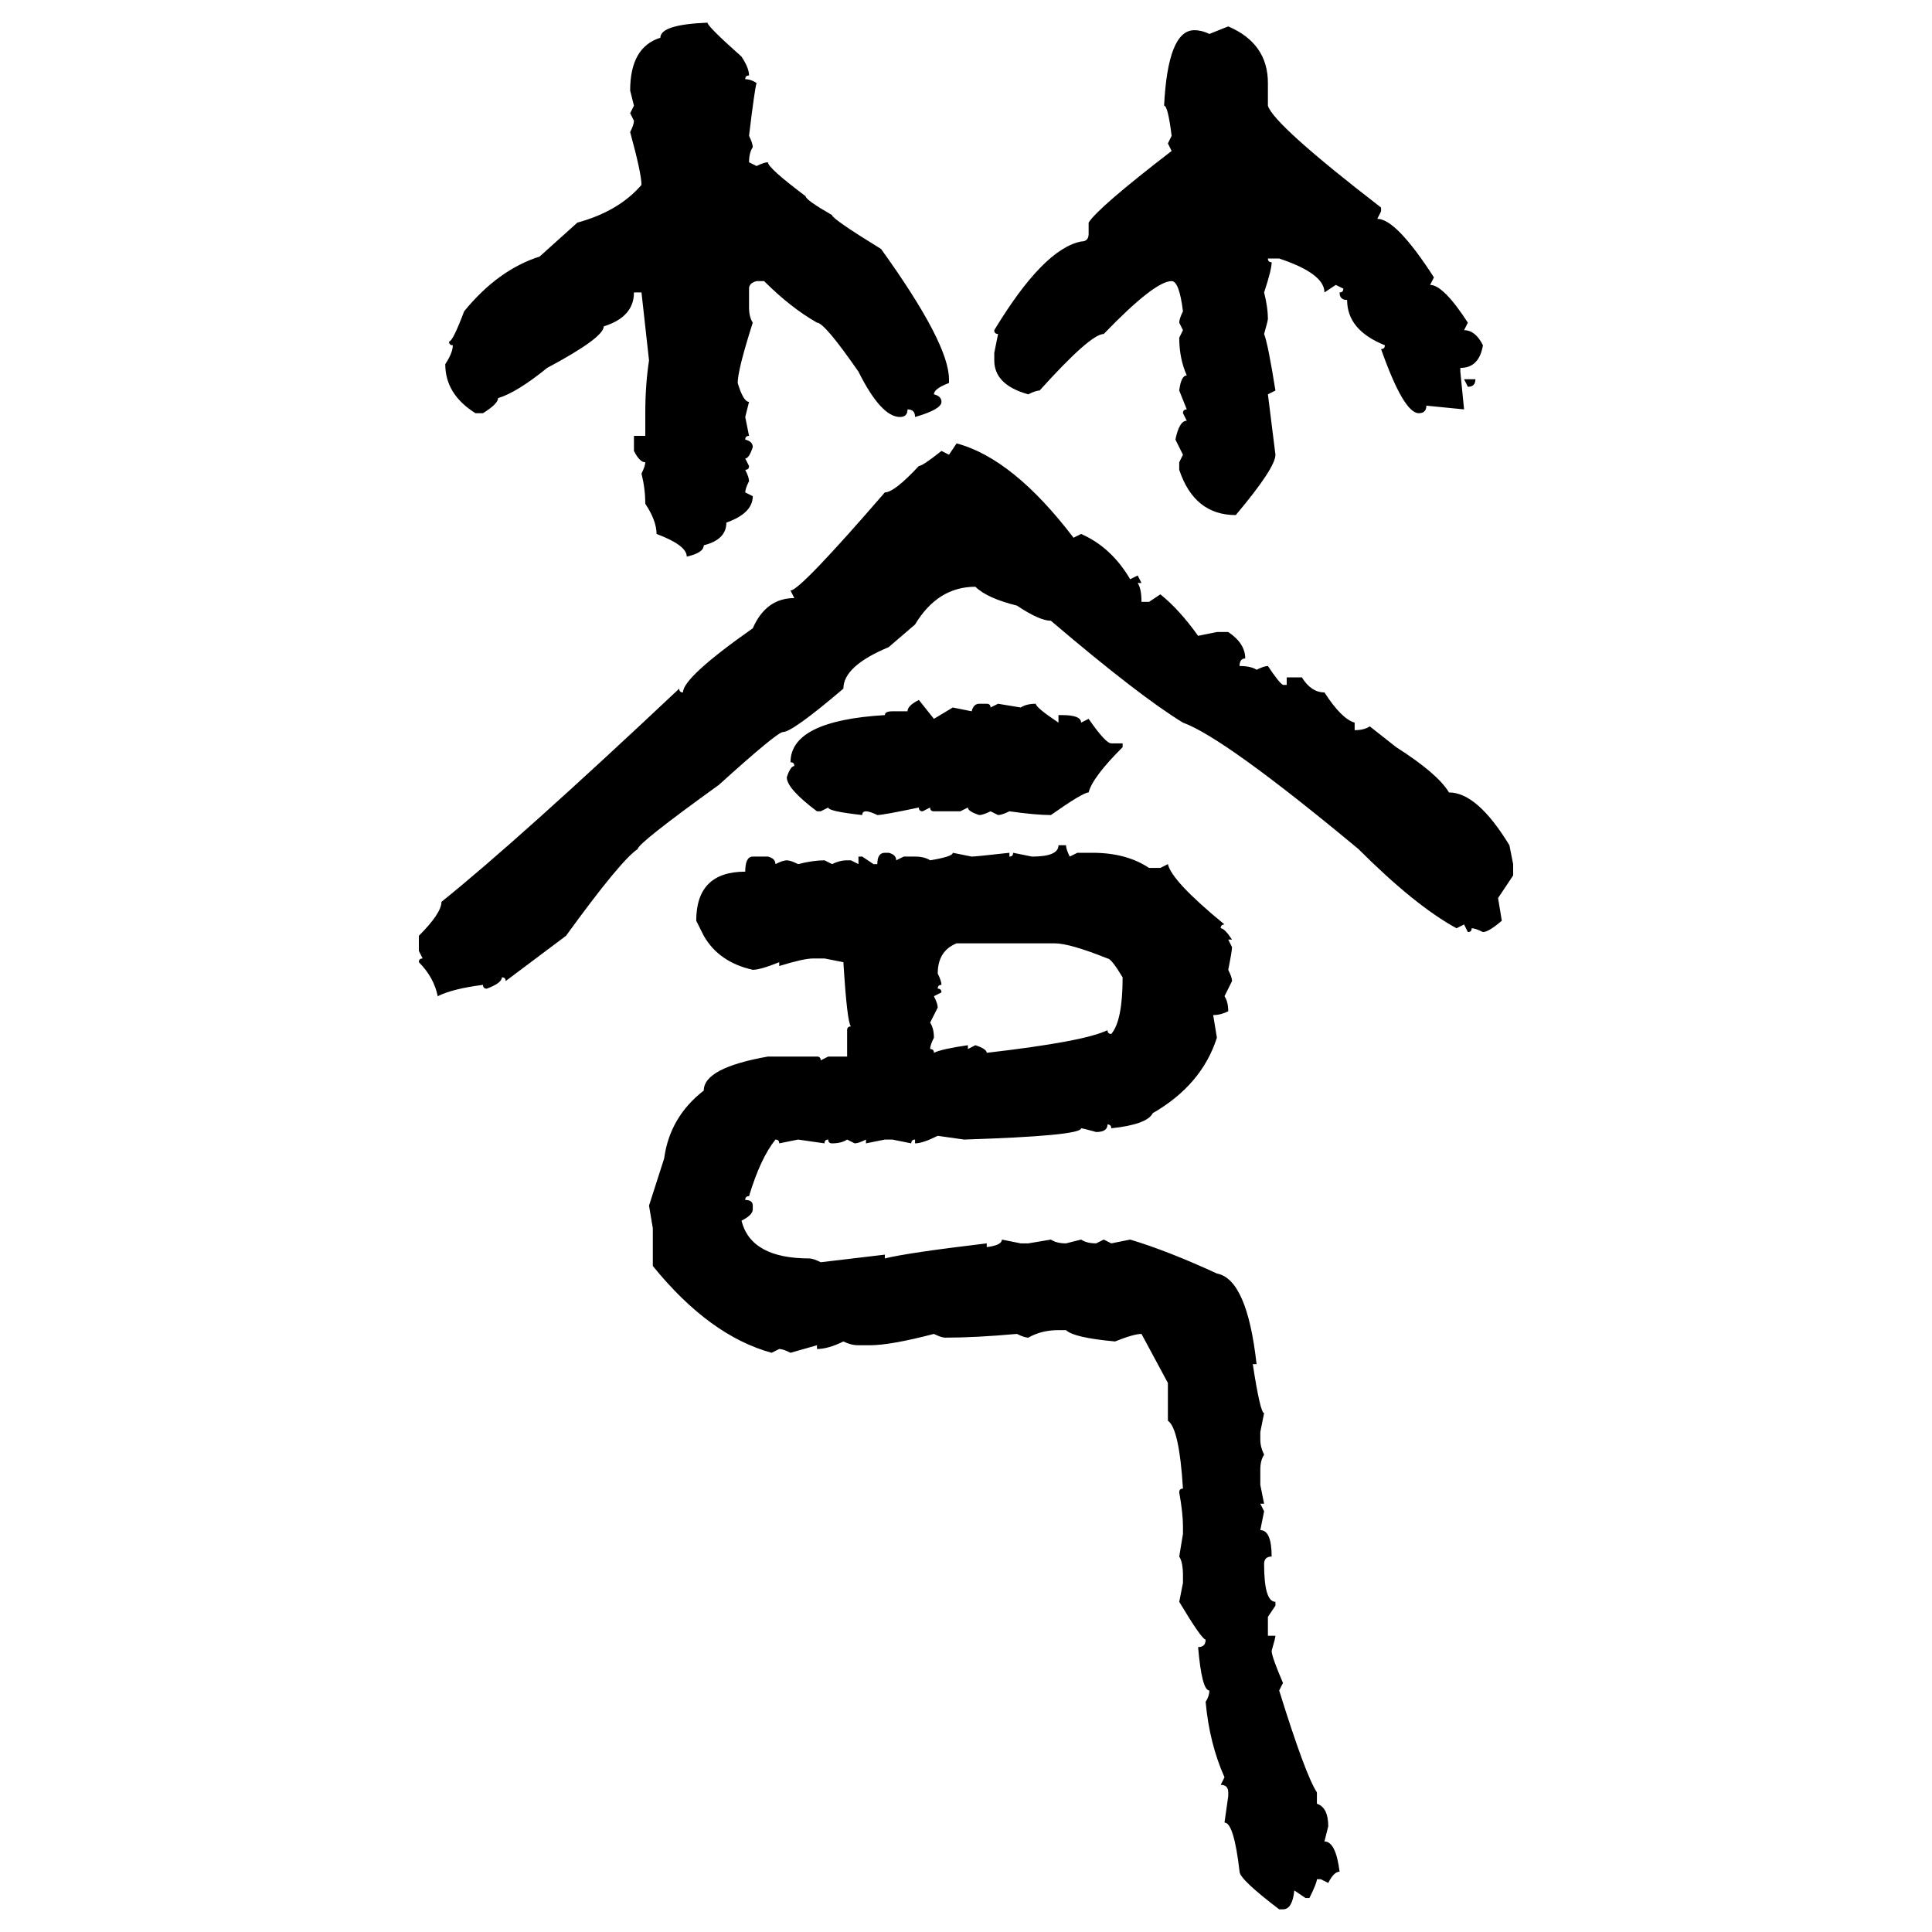 <svg xmlns="http://www.w3.org/2000/svg" xmlns:xlink="http://www.w3.org/1999/xlink" width="300" height="300"><path d="M109.86 3.52L109.86 3.52Q109.86 4.10 115.14 8.79L115.14 8.79Q116.31 10.55 116.31 11.72L116.31 11.72Q115.72 11.72 115.72 12.30L115.72 12.30Q116.60 12.30 117.48 12.89L117.48 12.89Q117.19 13.77 116.31 21.09L116.31 21.09Q116.89 22.27 116.89 22.85L116.89 22.85Q116.31 23.73 116.31 25.20L116.31 25.20L117.48 25.78Q118.65 25.20 119.24 25.20L119.24 25.20Q119.24 26.07 125.10 30.47L125.10 30.47Q125.10 31.05 129.20 33.40L129.20 33.40Q129.20 33.98 136.82 38.67L136.82 38.67Q147.36 53.32 147.36 58.89L147.36 58.89L147.36 59.47Q145.02 60.35 145.02 61.23L145.02 61.23Q146.19 61.52 146.19 62.40L146.19 62.40Q146.19 63.57 142.09 64.75L142.09 64.75Q142.09 63.57 140.92 63.57L140.92 63.57Q140.92 64.75 139.75 64.75L139.75 64.75Q136.82 64.75 133.30 57.71L133.30 57.71Q128.03 50.10 126.86 50.10L126.86 50.10Q122.75 47.75 118.65 43.65L118.65 43.65L117.48 43.65Q116.31 43.95 116.31 44.82L116.31 44.82L116.31 47.75Q116.31 49.22 116.89 50.10L116.89 50.10Q114.55 57.42 114.55 59.47L114.55 59.47Q115.43 62.40 116.31 62.40L116.31 62.40L115.72 64.75L116.31 67.68Q115.72 67.68 115.72 68.26L115.72 68.26Q116.89 68.55 116.89 69.43L116.89 69.43Q116.31 71.19 115.72 71.19L115.72 71.19L116.31 72.36Q116.31 72.95 115.72 72.95L115.72 72.95Q116.31 74.12 116.31 74.71L116.31 74.71Q115.72 75.88 115.72 76.46L115.72 76.46L116.89 77.05Q116.89 79.69 112.79 81.15L112.79 81.15Q112.79 83.79 109.28 84.67L109.28 84.67Q109.28 85.84 106.64 86.43L106.64 86.43Q106.64 84.67 101.95 82.91L101.95 82.91Q101.95 80.86 100.20 78.22L100.20 78.22Q100.20 75.88 99.61 73.54L99.61 73.54Q100.20 72.36 100.20 71.78L100.20 71.78Q99.32 71.78 98.44 70.02L98.44 70.02L98.44 67.68L100.20 67.68L100.20 64.16Q100.20 59.77 100.78 55.96L100.78 55.96L99.61 45.41L98.44 45.41Q98.44 49.22 93.75 50.68L93.75 50.68Q93.75 52.44 84.96 57.13L84.96 57.13Q80.27 60.94 77.34 61.82L77.34 61.82Q77.34 62.70 75 64.16L75 64.16L73.83 64.16Q69.14 61.23 69.14 56.54L69.14 56.54Q70.31 54.79 70.31 53.61L70.31 53.61Q69.73 53.61 69.73 53.03L69.73 53.03Q70.31 53.03 72.07 48.34L72.07 48.34Q77.34 41.89 83.79 39.84L83.79 39.84L89.65 34.57Q96.09 32.81 99.61 28.71L99.61 28.71Q99.61 26.95 97.85 20.51L97.85 20.51Q98.44 19.34 98.44 18.75L98.44 18.75L97.85 17.58L98.44 16.41L97.85 14.06Q97.85 7.32 102.54 5.86L102.54 5.86Q102.54 3.81 109.86 3.52ZM187.79 5.27L190.72 4.10Q196.88 6.74 196.88 12.89L196.88 12.89L196.88 16.41Q197.75 19.34 214.45 32.23L214.45 32.23L214.45 32.81L213.87 33.98Q216.80 33.98 222.66 43.07L222.66 43.07L222.07 44.24Q224.12 44.24 227.93 50.10L227.93 50.10L227.34 51.27Q229.10 51.27 230.27 53.61L230.27 53.61Q229.69 57.13 226.76 57.13L226.76 57.13L226.76 57.71L227.34 63.57L221.48 62.99Q221.48 64.16 220.31 64.16L220.31 64.16Q217.97 64.16 214.45 54.20L214.45 54.20Q215.04 54.20 215.04 53.61L215.04 53.61Q209.18 51.27 209.18 46.58L209.18 46.58Q208.01 46.58 208.01 45.41L208.01 45.41Q208.59 45.41 208.59 44.82L208.59 44.82L207.42 44.24L205.66 45.41Q205.66 42.48 198.63 40.14L198.63 40.14L196.88 40.14Q196.88 40.72 197.46 40.72L197.46 40.72Q197.46 41.89 196.29 45.41L196.29 45.41Q196.88 47.75 196.88 49.51L196.88 49.51Q196.88 49.80 196.29 51.86L196.29 51.86Q196.88 53.32 198.05 60.64L198.05 60.64L196.88 61.23L198.05 70.61Q198.05 72.66 191.89 79.98L191.89 79.98Q185.45 79.98 183.11 72.95L183.11 72.95L183.11 71.78L183.69 70.61L182.52 68.26Q183.11 65.33 184.28 65.33L184.28 65.33L183.69 64.16Q183.69 63.57 184.28 63.57L184.28 63.57L183.11 60.64Q183.40 58.30 184.28 58.30L184.28 58.30Q183.11 55.66 183.11 52.44L183.11 52.44L183.69 51.27L183.11 50.10Q183.11 49.51 183.69 48.34L183.69 48.34Q183.11 43.65 181.93 43.65L181.93 43.65Q179.30 43.65 171.39 51.86L171.39 51.86Q169.34 51.86 161.43 60.64L161.43 60.64Q160.84 60.64 159.67 61.23L159.67 61.23Q154.39 59.77 154.39 55.96L154.39 55.96L154.39 54.79L154.98 51.86Q154.39 51.86 154.39 51.27L154.39 51.27Q162.01 38.67 167.87 37.50L167.87 37.50Q169.04 37.50 169.04 36.33L169.04 36.33L169.04 34.57Q170.51 32.23 181.93 23.44L181.93 23.44L181.35 22.27L181.93 21.09Q181.35 16.41 180.76 16.41L180.76 16.41Q181.35 4.69 185.45 4.69L185.45 4.69Q186.62 4.69 187.79 5.27L187.79 5.27ZM227.93 60.06L227.34 58.89L229.10 58.89Q229.10 60.06 227.93 60.06L227.93 60.06ZM147.36 70.61L148.54 68.85Q157.32 71.19 166.70 83.50L166.70 83.50L167.87 82.91Q172.56 84.96 175.49 89.94L175.49 89.94L176.66 89.36L177.25 90.53L176.66 90.53Q177.25 91.41 177.25 93.46L177.25 93.46L178.42 93.46L180.18 92.29Q183.11 94.63 186.04 98.73L186.04 98.73L188.96 98.14L190.72 98.14Q193.36 99.90 193.36 102.25L193.36 102.25Q192.48 102.25 192.48 103.42L192.48 103.42Q194.24 103.42 195.12 104.00L195.12 104.00Q196.29 103.42 196.88 103.42L196.88 103.42Q198.63 106.05 199.22 106.35L199.22 106.35L199.80 106.35L199.80 105.18L202.15 105.18Q203.61 107.52 205.66 107.52L205.66 107.52Q208.30 111.62 210.35 112.21L210.35 112.21L210.35 113.38Q211.82 113.38 212.70 112.79L212.70 112.79L216.80 116.02Q223.24 120.12 225 123.05L225 123.05Q229.39 123.05 234.38 131.25L234.38 131.25L234.96 134.18L234.96 135.94L232.62 139.45L233.20 142.97Q231.15 144.73 230.27 144.73L230.27 144.73Q229.10 144.14 228.52 144.14L228.52 144.14Q228.52 144.73 227.93 144.73L227.93 144.73L227.34 143.55L226.17 144.14Q219.73 140.63 210.94 131.84L210.94 131.84Q190.14 114.55 183.69 112.21L183.69 112.21Q176.95 108.11 163.18 96.39L163.18 96.39Q161.43 96.39 157.91 94.04L157.91 94.04Q153.22 92.87 151.46 91.11L151.46 91.11Q145.61 91.11 142.09 96.97L142.09 96.97L137.99 100.49Q130.96 103.42 130.96 106.93L130.96 106.93Q123.05 113.67 121.58 113.67L121.58 113.67Q120.70 113.67 111.62 121.88L111.62 121.88Q99.02 130.96 99.02 131.84L99.02 131.84Q96.39 133.59 87.89 145.31L87.89 145.31L78.52 152.34Q78.52 151.76 77.93 151.76L77.93 151.76Q77.93 152.64 75.59 153.52L75.59 153.52Q75 153.52 75 152.93L75 152.93Q70.31 153.52 67.97 154.69L67.97 154.69Q67.38 151.76 65.04 149.41L65.04 149.41Q65.04 148.83 65.63 148.83L65.63 148.83L65.04 147.66L65.04 145.31Q68.55 141.80 68.55 140.04L68.55 140.04Q80.57 130.37 105.47 106.93L105.47 106.93Q105.47 107.52 106.05 107.52L106.05 107.52Q106.05 105.18 116.89 97.56L116.89 97.56Q118.95 92.87 123.34 92.87L123.34 92.87L122.75 91.70Q124.22 91.70 137.40 76.46L137.40 76.46Q138.87 76.46 142.68 72.36L142.68 72.36Q143.26 72.36 146.19 70.02L146.19 70.02L147.36 70.61ZM142.68 108.69L142.68 108.69L145.02 111.62L147.95 109.86L150.88 110.45Q151.17 109.28 152.05 109.28L152.05 109.28L153.22 109.28Q153.81 109.28 153.81 109.86L153.81 109.86L154.98 109.28L158.50 109.86Q159.38 109.28 160.84 109.28L160.84 109.28Q160.84 109.86 164.36 112.21L164.36 112.21L164.36 111.04L164.94 111.04Q167.87 111.04 167.87 112.21L167.87 112.21L169.04 111.62Q171.68 115.43 172.56 115.43L172.56 115.43L174.32 115.43L174.32 116.02Q169.63 120.70 169.04 123.05L169.04 123.05Q168.16 123.05 163.18 126.56L163.18 126.56Q160.84 126.56 156.74 125.98L156.74 125.98Q155.57 126.56 154.98 126.56L154.98 126.56L153.81 125.98Q152.64 126.56 152.05 126.56L152.05 126.56Q150.29 125.98 150.29 125.39L150.29 125.39L149.12 125.98L145.02 125.98Q144.43 125.98 144.43 125.39L144.43 125.39L143.26 125.98Q142.68 125.98 142.68 125.39L142.68 125.39Q137.11 126.56 136.23 126.56L136.23 126.56Q135.06 125.98 134.47 125.98L134.47 125.98Q133.89 125.98 133.89 126.56L133.89 126.56Q128.61 125.98 128.61 125.39L128.61 125.39L127.44 125.98L126.86 125.98Q122.17 122.46 122.17 120.70L122.17 120.70Q122.75 118.95 123.34 118.95L123.34 118.95Q123.34 118.36 122.75 118.36L122.75 118.36Q122.75 111.91 137.40 111.04L137.40 111.04Q137.40 110.45 138.57 110.45L138.57 110.45L140.92 110.45Q140.92 109.57 142.68 108.69ZM164.36 131.25L164.36 131.25L165.53 131.25Q165.53 131.84 166.11 133.01L166.11 133.01L167.29 132.42L169.63 132.42Q174.90 132.42 178.42 134.77L178.42 134.77L180.18 134.77L181.35 134.18Q181.93 136.82 190.14 143.55L190.14 143.55Q189.55 143.55 189.55 144.14L189.55 144.14Q190.14 144.14 191.31 145.90L191.31 145.90L190.72 145.90L191.31 147.07Q191.31 147.66 190.72 150.59L190.72 150.59Q191.31 151.76 191.31 152.34L191.31 152.34L190.14 154.69Q190.72 155.57 190.72 157.03L190.72 157.03Q189.55 157.62 188.38 157.62L188.38 157.62L188.96 161.13Q186.62 168.46 179.00 172.85L179.00 172.85Q178.13 174.61 172.56 175.20L172.56 175.20Q172.56 174.61 171.97 174.61L171.97 174.61Q171.97 175.78 170.21 175.78L170.21 175.78Q168.16 175.20 167.87 175.20L167.87 175.20Q167.87 176.37 149.71 176.95L149.71 176.95L145.61 176.37Q143.26 177.54 142.09 177.54L142.09 177.54L142.09 176.95Q141.50 176.95 141.50 177.54L141.50 177.54L138.57 176.95L137.40 176.95L134.47 177.54L134.47 176.95Q133.30 177.54 132.71 177.54L132.71 177.54L131.54 176.95Q130.66 177.54 129.20 177.54L129.20 177.54Q128.61 177.54 128.61 176.95L128.61 176.95Q128.03 176.95 128.03 177.54L128.03 177.54L123.93 176.95L121.00 177.54Q121.00 176.95 120.41 176.95L120.41 176.95Q118.07 179.88 116.31 185.74L116.31 185.74Q115.72 185.74 115.72 186.33L115.72 186.33Q116.89 186.33 116.89 187.21L116.89 187.21L116.89 187.79Q116.89 188.67 115.14 189.55L115.14 189.55Q116.60 195.41 125.68 195.41L125.68 195.41Q126.27 195.41 127.44 196.00L127.44 196.00L137.40 194.82L137.40 195.41Q140.92 194.53 153.22 193.07L153.22 193.07L153.22 193.65Q155.57 193.36 155.57 192.48L155.57 192.48L158.50 193.07L159.67 193.07L163.18 192.48Q164.06 193.07 165.53 193.07L165.53 193.07L167.87 192.48Q168.75 193.07 170.21 193.07L170.21 193.07L171.39 192.48L172.56 193.07L175.49 192.48Q181.35 194.24 188.96 197.75L188.96 197.75Q193.65 198.63 195.12 211.82L195.12 211.82L194.53 211.82Q195.70 219.43 196.29 219.43L196.29 219.43L195.70 222.36L195.70 223.54Q195.70 224.71 196.29 225.88L196.29 225.88Q195.70 226.76 195.70 228.22L195.70 228.22L195.70 230.57L196.29 233.50L195.70 233.50L196.29 234.67L195.70 237.60Q197.46 237.60 197.46 241.70L197.46 241.70Q196.29 241.70 196.29 242.87L196.29 242.87Q196.29 248.73 198.05 248.73L198.05 248.73L198.05 249.32L196.88 251.07L196.88 254.00L198.05 254.00Q198.05 254.30 197.46 256.35L197.46 256.35Q197.46 257.23 199.22 261.33L199.22 261.33L198.63 262.50Q202.73 275.68 204.49 278.32L204.49 278.32L204.49 280.08Q206.25 280.66 206.25 283.59L206.25 283.59L205.66 285.94Q207.42 285.94 208.01 290.63L208.01 290.63Q207.13 290.63 206.25 292.38L206.25 292.38L205.08 291.80L204.49 291.80Q204.49 292.38 203.32 294.73L203.32 294.73L202.73 294.73L200.98 293.55Q200.68 296.48 199.22 296.48L199.22 296.48L198.63 296.48Q192.48 291.80 192.48 290.63L192.48 290.63Q191.60 283.01 190.14 283.01L190.14 283.01L190.72 278.91L190.72 278.32Q190.72 277.15 189.55 277.15L189.55 277.15L190.14 275.98Q187.79 270.70 187.21 264.26L187.21 264.26Q187.79 263.38 187.79 262.50L187.79 262.50Q186.62 262.50 186.04 255.76L186.04 255.76Q187.21 255.76 187.21 254.59L187.21 254.59Q186.62 254.59 183.11 248.73L183.11 248.73L183.69 245.80L183.69 244.63Q183.69 242.58 183.11 241.70L183.11 241.70L183.69 238.18L183.69 237.01Q183.69 234.96 183.11 231.74L183.11 231.74Q183.11 231.15 183.69 231.15L183.69 231.15Q183.11 221.78 181.35 220.61L181.35 220.61L181.35 214.75L177.25 207.13Q176.07 207.13 173.14 208.30L173.14 208.30Q166.70 207.71 165.53 206.54L165.53 206.54L164.36 206.54Q161.72 206.54 159.67 207.71L159.67 207.71Q159.08 207.71 157.91 207.13L157.91 207.13Q151.46 207.71 146.78 207.71L146.78 207.71Q146.19 207.71 145.02 207.13L145.02 207.13Q138.28 208.89 135.06 208.89L135.06 208.89L133.30 208.89Q132.13 208.89 130.96 208.30L130.96 208.30Q128.61 209.47 126.86 209.47L126.86 209.47L126.86 208.89L122.75 210.06Q121.58 209.47 121.00 209.47L121.00 209.47L119.82 210.06Q110.16 207.42 101.37 196.58L101.37 196.58L101.37 190.72L100.78 187.21L103.13 179.88Q104.00 173.44 109.28 169.34L109.28 169.34Q109.28 165.82 119.24 164.06L119.24 164.06L126.86 164.06Q127.44 164.06 127.44 164.65L127.44 164.65L128.61 164.06L131.54 164.06L131.54 159.96Q131.54 159.38 132.13 159.38L132.13 159.38Q131.54 158.79 130.96 149.41L130.96 149.41L128.03 148.83L126.27 148.83Q124.80 148.83 121.00 150L121.00 150L121.00 149.41Q118.07 150.59 116.89 150.59L116.89 150.59Q111.62 149.41 109.28 145.31L109.28 145.31L108.11 142.97Q108.11 135.35 115.72 135.35L115.72 135.35Q115.72 133.01 116.89 133.01L116.89 133.01L119.24 133.01Q120.41 133.30 120.41 134.18L120.41 134.18Q121.58 133.59 122.17 133.59L122.17 133.59Q122.75 133.59 123.93 134.18L123.93 134.18Q126.27 133.59 128.03 133.59L128.03 133.59L129.20 134.18Q130.37 133.59 131.54 133.59L131.54 133.59L132.13 133.59L133.30 134.18L133.30 133.01L133.89 133.01L135.64 134.18L136.23 134.18Q136.23 132.42 137.40 132.42L137.40 132.42L137.99 132.42Q139.16 132.71 139.16 133.59L139.16 133.59L140.33 133.01L142.09 133.01Q143.55 133.01 144.43 133.59L144.43 133.59Q147.95 133.01 147.95 132.42L147.95 132.42L150.88 133.01Q151.46 133.01 156.74 132.42L156.74 132.42L156.74 133.01Q157.32 133.01 157.32 132.42L157.32 132.42L160.25 133.01Q164.36 133.01 164.36 131.25ZM145.61 151.17L145.61 151.17Q146.19 152.34 146.19 152.93L146.19 152.93Q145.61 152.93 145.61 153.52L145.61 153.52Q146.19 153.52 146.19 154.10L146.19 154.10L145.02 154.69Q145.61 155.86 145.61 156.45L145.61 156.45L144.43 158.79Q145.02 159.67 145.02 161.13L145.02 161.13Q144.43 162.30 144.43 162.89L144.43 162.89Q145.02 162.89 145.02 163.48L145.02 163.48Q146.19 162.89 150.29 162.30L150.29 162.30L150.29 162.89L151.46 162.30Q153.22 162.89 153.22 163.48L153.22 163.48Q168.46 161.72 171.97 159.96L171.97 159.96Q171.97 160.55 172.56 160.55L172.56 160.55Q174.32 158.50 174.32 151.76L174.32 151.76Q172.56 148.83 171.97 148.83L171.97 148.83Q166.11 146.48 163.77 146.48L163.77 146.48L148.54 146.48Q145.61 147.66 145.61 151.17Z"/></svg>